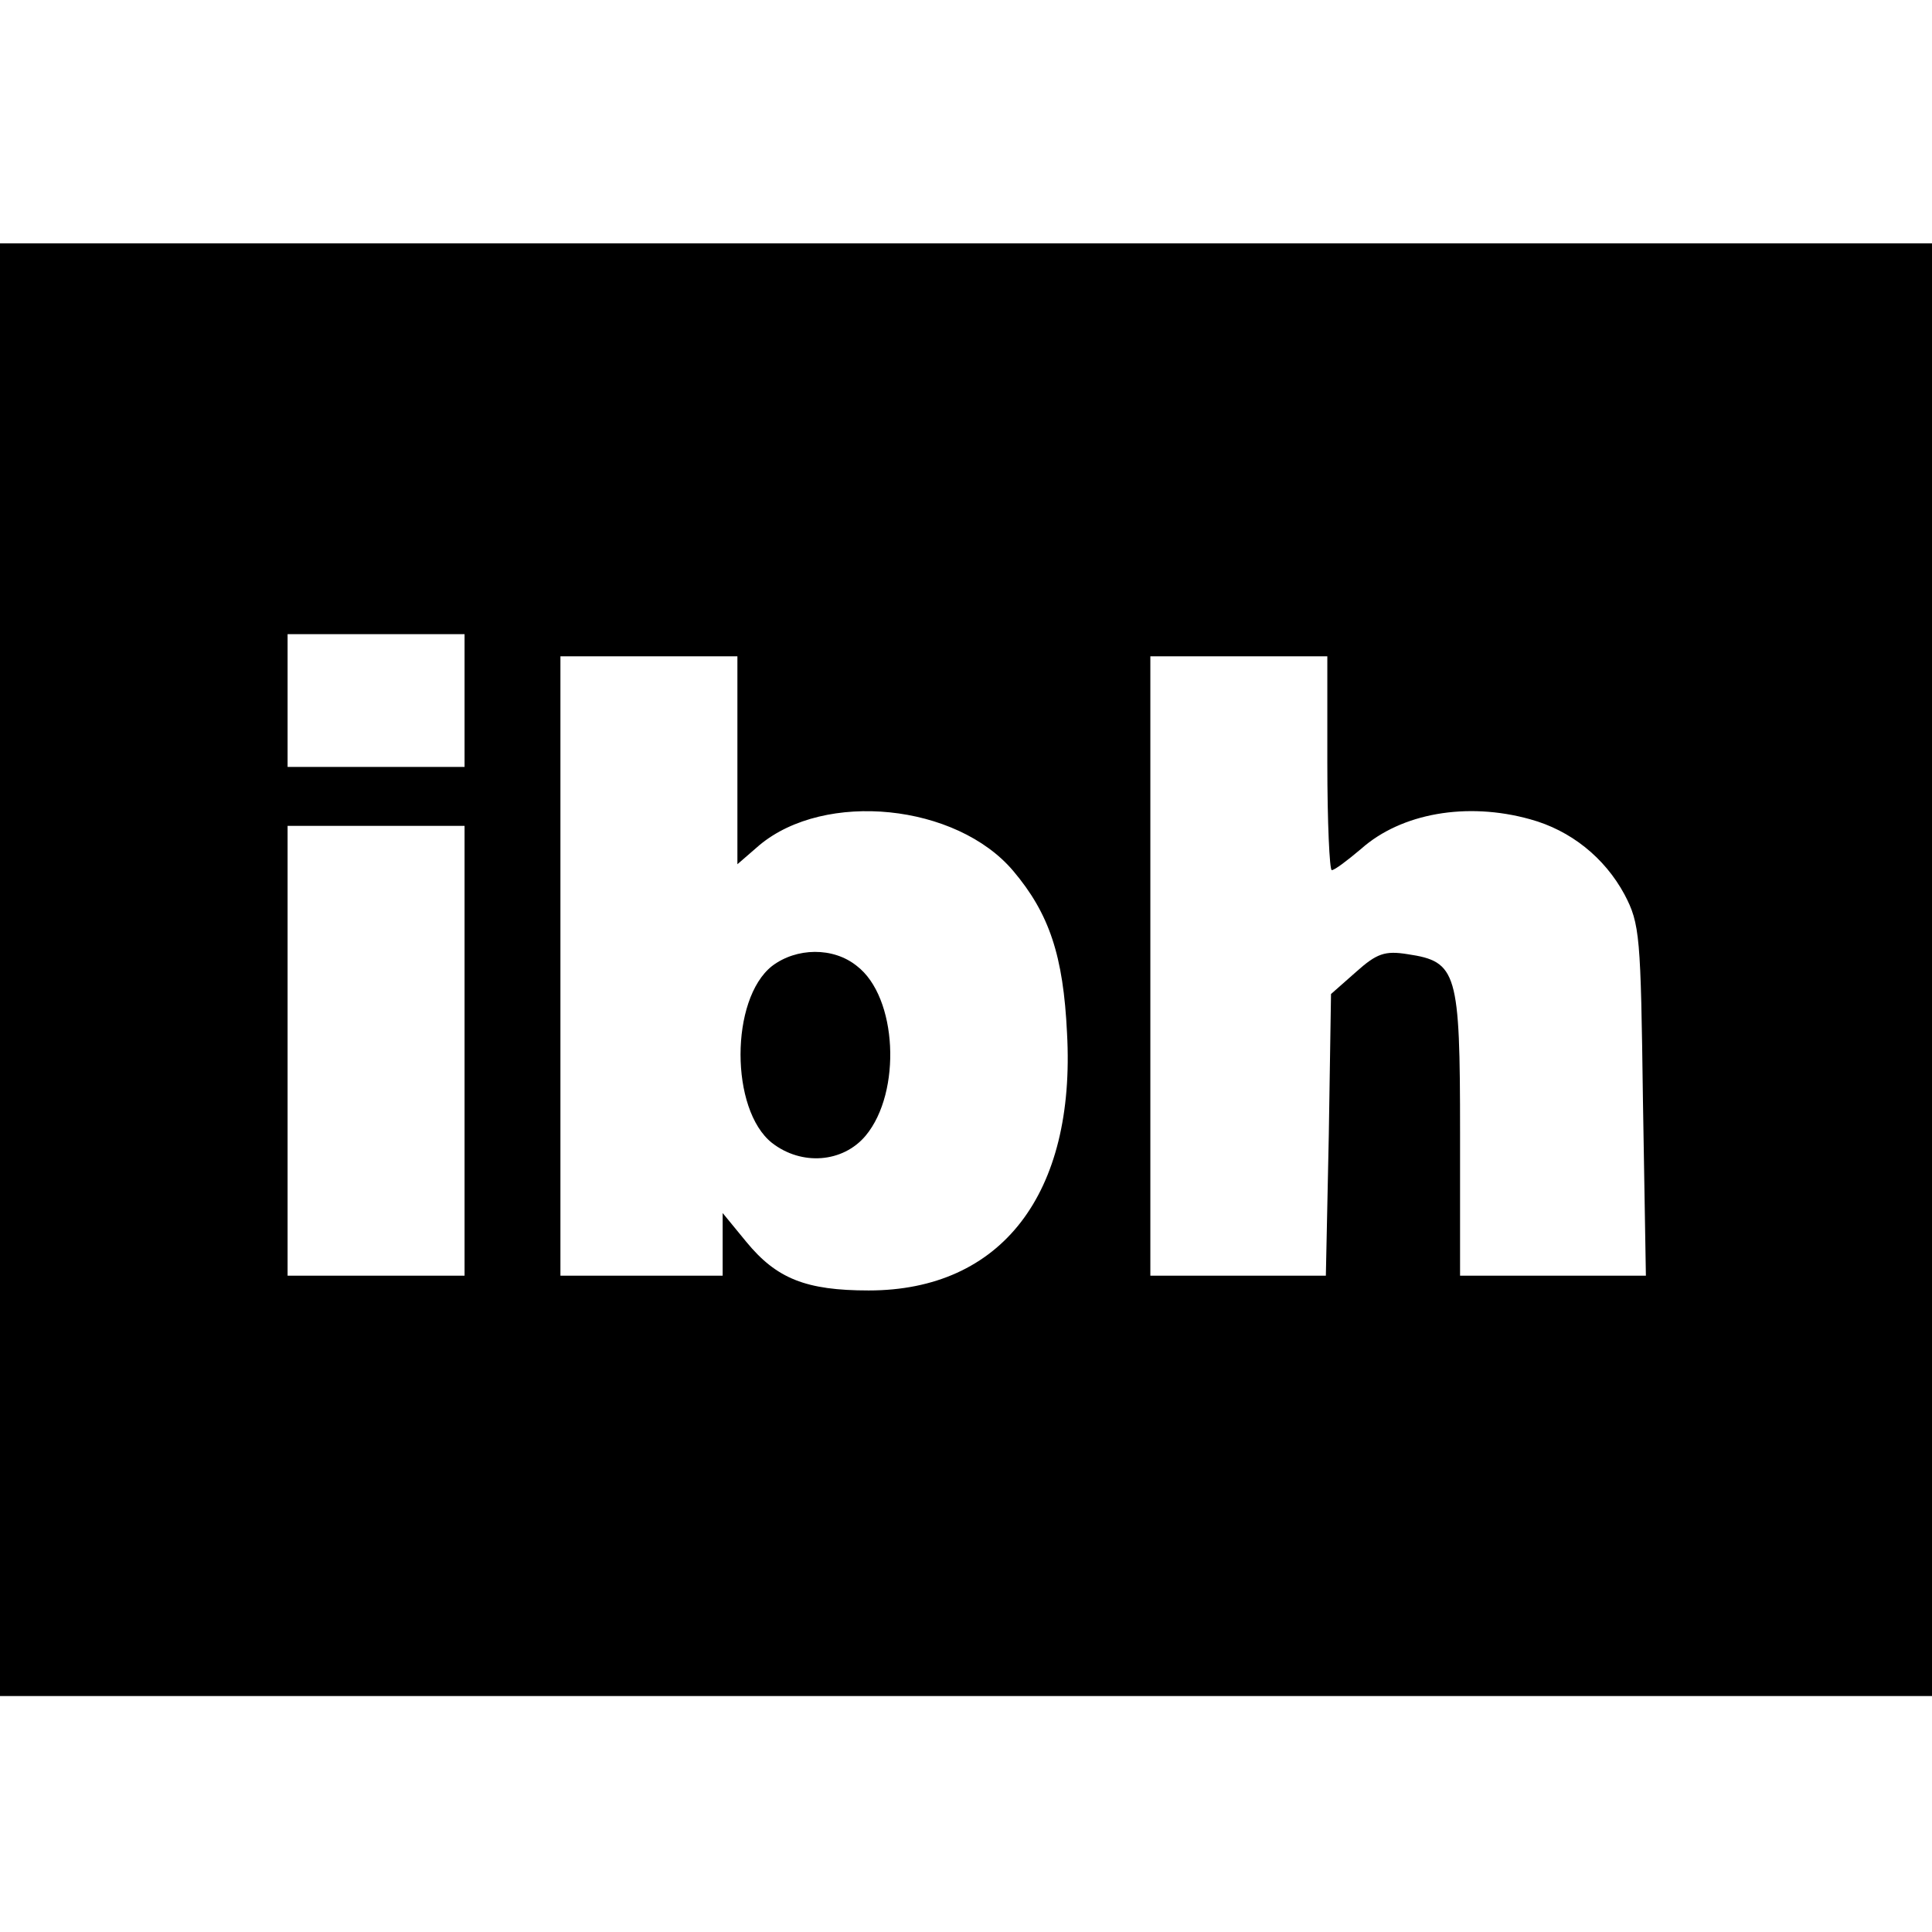 <?xml version="1.0" standalone="no"?>
<!DOCTYPE svg PUBLIC "-//W3C//DTD SVG 20010904//EN"
 "http://www.w3.org/TR/2001/REC-SVG-20010904/DTD/svg10.dtd">
<svg version="1.0" xmlns="http://www.w3.org/2000/svg"
 width="262pt" height="262pt" viewBox="0 0 262 262"
 preserveAspectRatio="xMidYMid meet">
<g transform="translate(0,262) scale(0.1,-0.1)"
fill="#000000" stroke="none">
<path d="M0 1305 l0 -985 1310 0 1310 0 0 985 0 985 -1310 0 -1310 0 0 -985z
m630 365 l0 -90 -120 0 -120 0 0 90 0 90 120 0 120 0 0 -90z m370 -81 l0 -141
30 26 c89 74 267 56 344 -35 49 -58 68 -115 73 -220 12 -218 -89 -349 -269
-349 -85 0 -125 16 -166 66 l-32 39 0 -43 0 -42 -110 0 -110 0 0 420 0 420
120 0 120 0 0 -141z m800 -4 c0 -80 3 -145 6 -145 4 0 21 13 40 29 54 48 143
64 229 40 55 -15 101 -52 128 -102 21 -40 22 -56 25 -279 l4 -238 -126 0 -126
0 0 194 c0 218 -4 232 -71 242 -31 5 -42 1 -70 -24 l-34 -30 -3 -191 -4 -191
-119 0 -119 0 0 420 0 420 120 0 120 0 0 -145z m-1170 -390 l0 -305 -120 0
-120 0 0 305 0 305 120 0 120 0 0 -305z"/>
<path d="M1047 1310 c-57 -45 -57 -195 0 -240 40 -31 96 -27 127 10 49 59 43
188 -12 230 -32 26 -82 25 -115 0z"/>
</g>
</svg>
